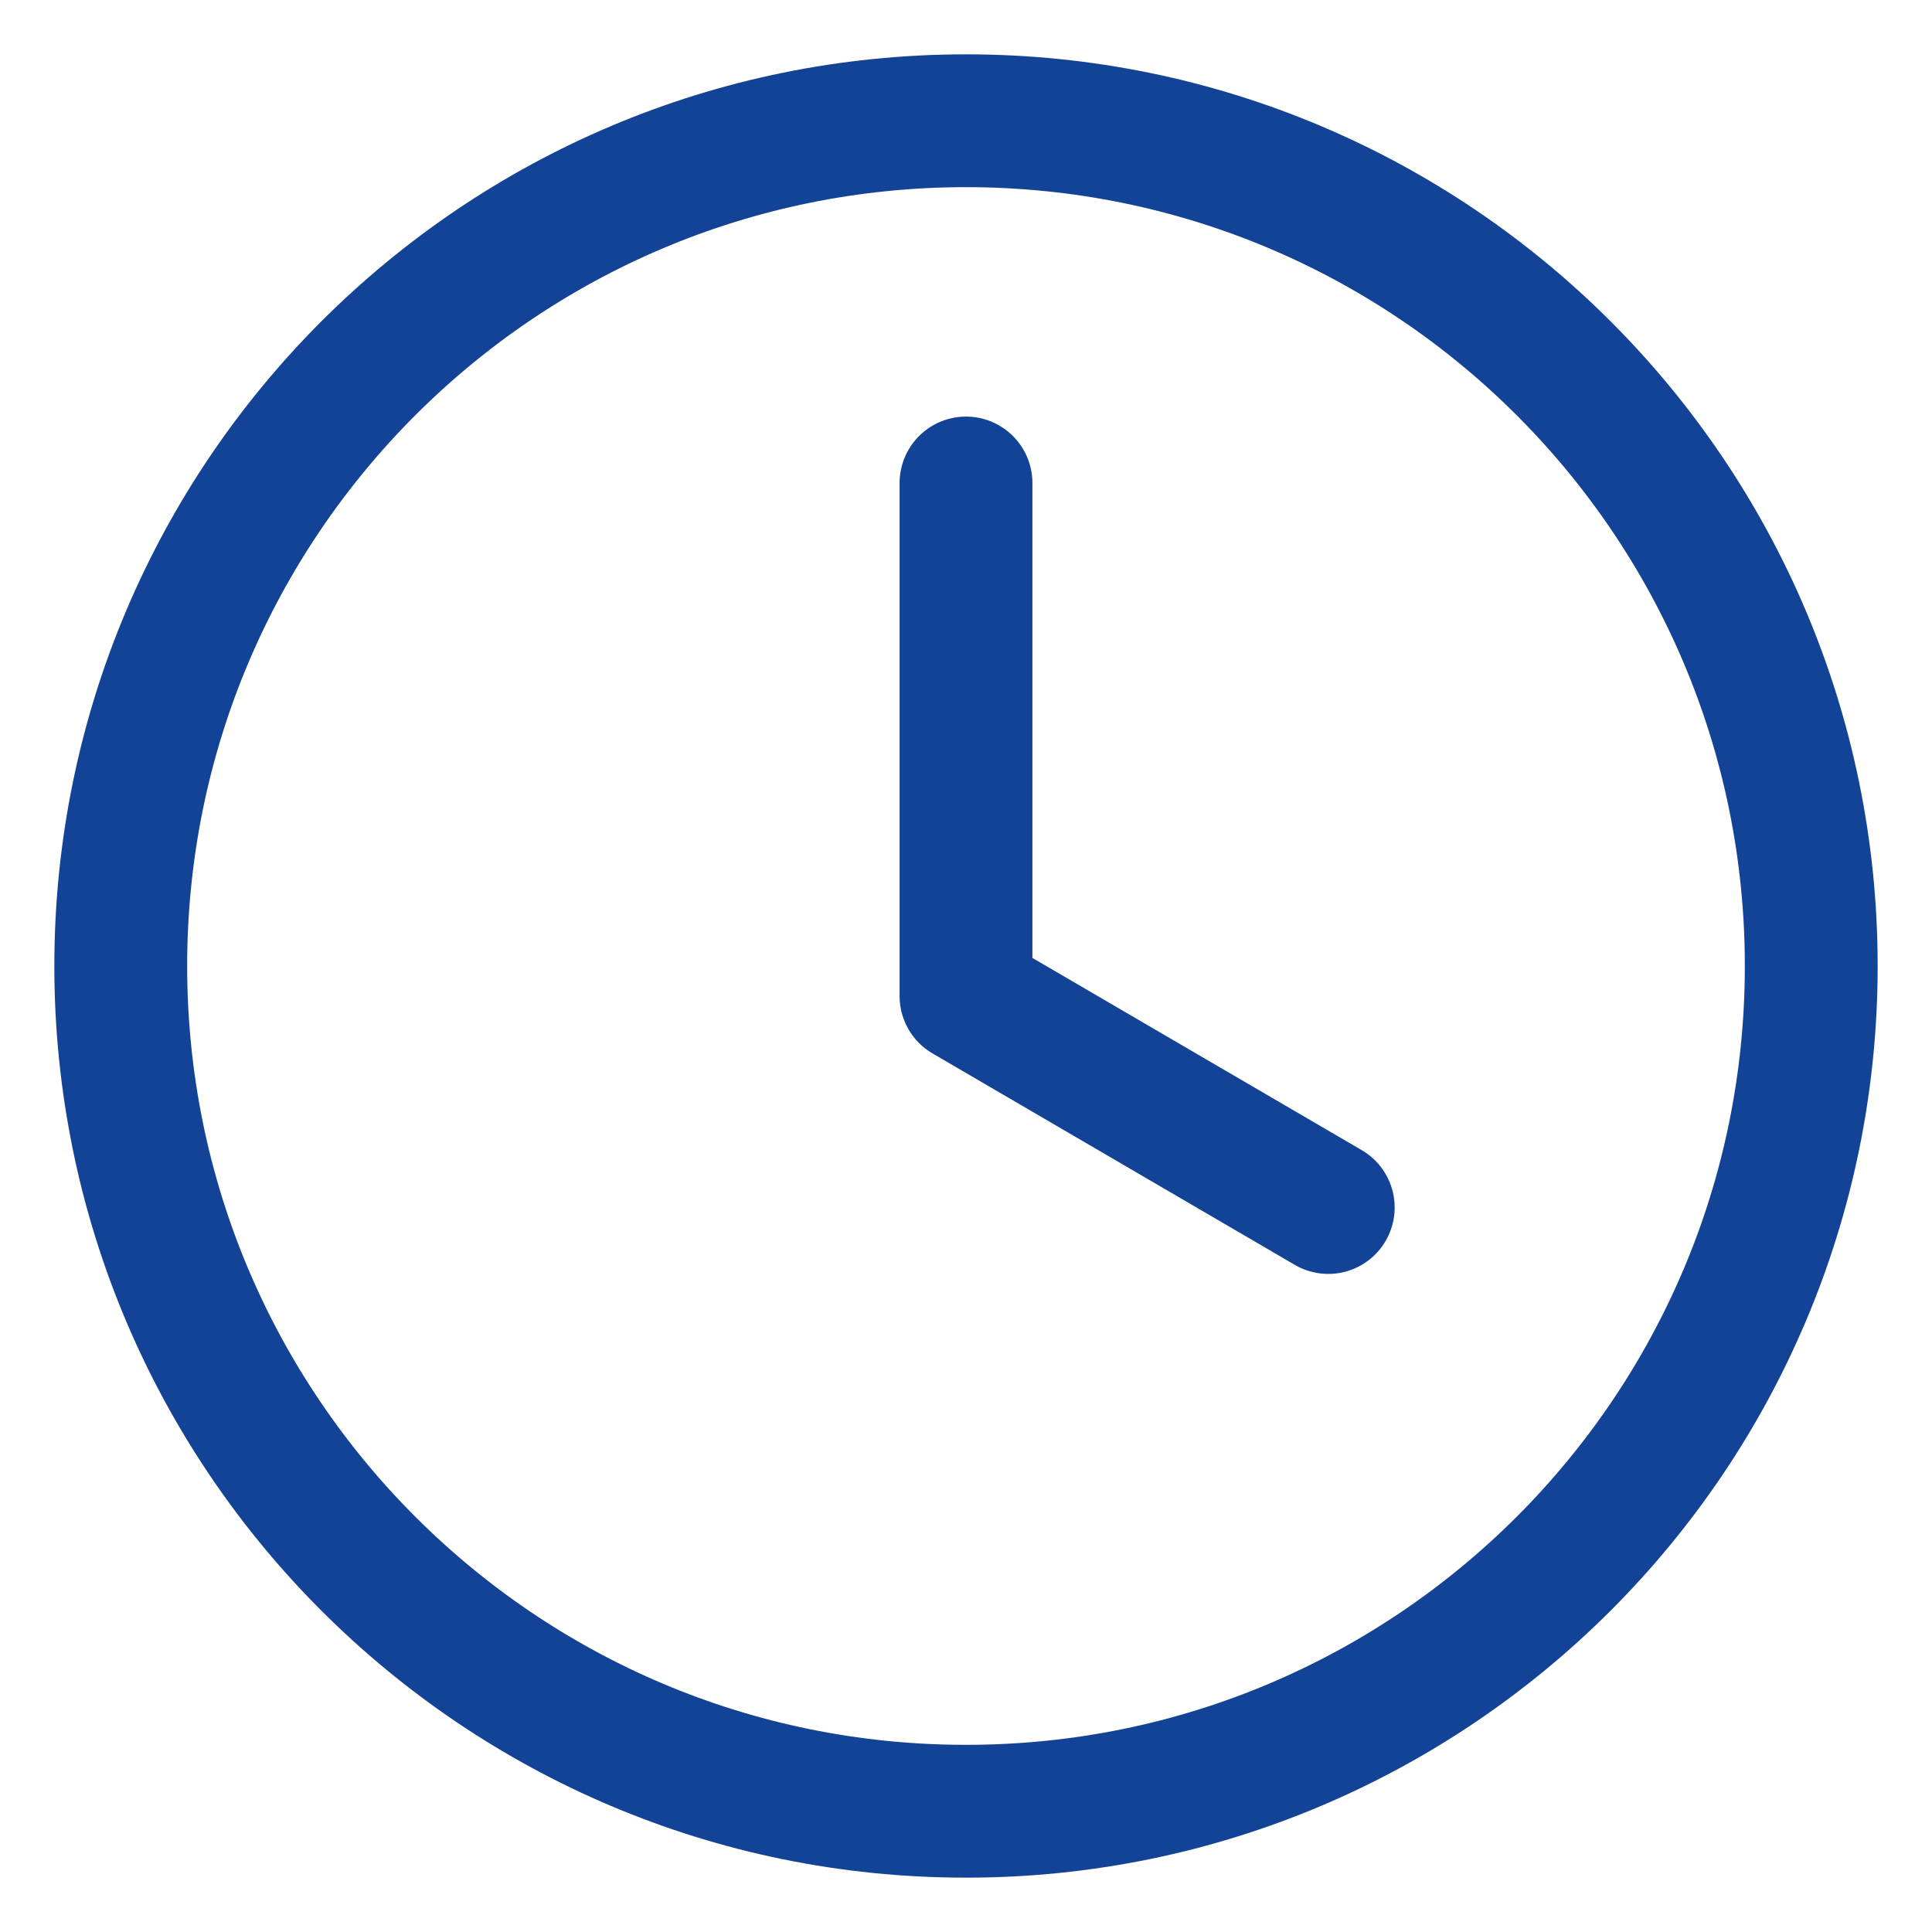 <svg width="16" height="16" viewBox="0 0 16 16" fill="none" xmlns="http://www.w3.org/2000/svg">
<path d="M8 15C11.866 15 15 11.866 15 8C15 4.134 11.866 1 8 1C4.134 1 1 4.134 1 8C1 11.866 4.134 15 8 15Z" stroke="#134396" stroke-width="1.1" stroke-linecap="round" stroke-linejoin="round"/>
<path d="M8 4V8.249L11 10" stroke="#134396" stroke-width="1.1" stroke-linecap="round" stroke-linejoin="round"/>
</svg>
